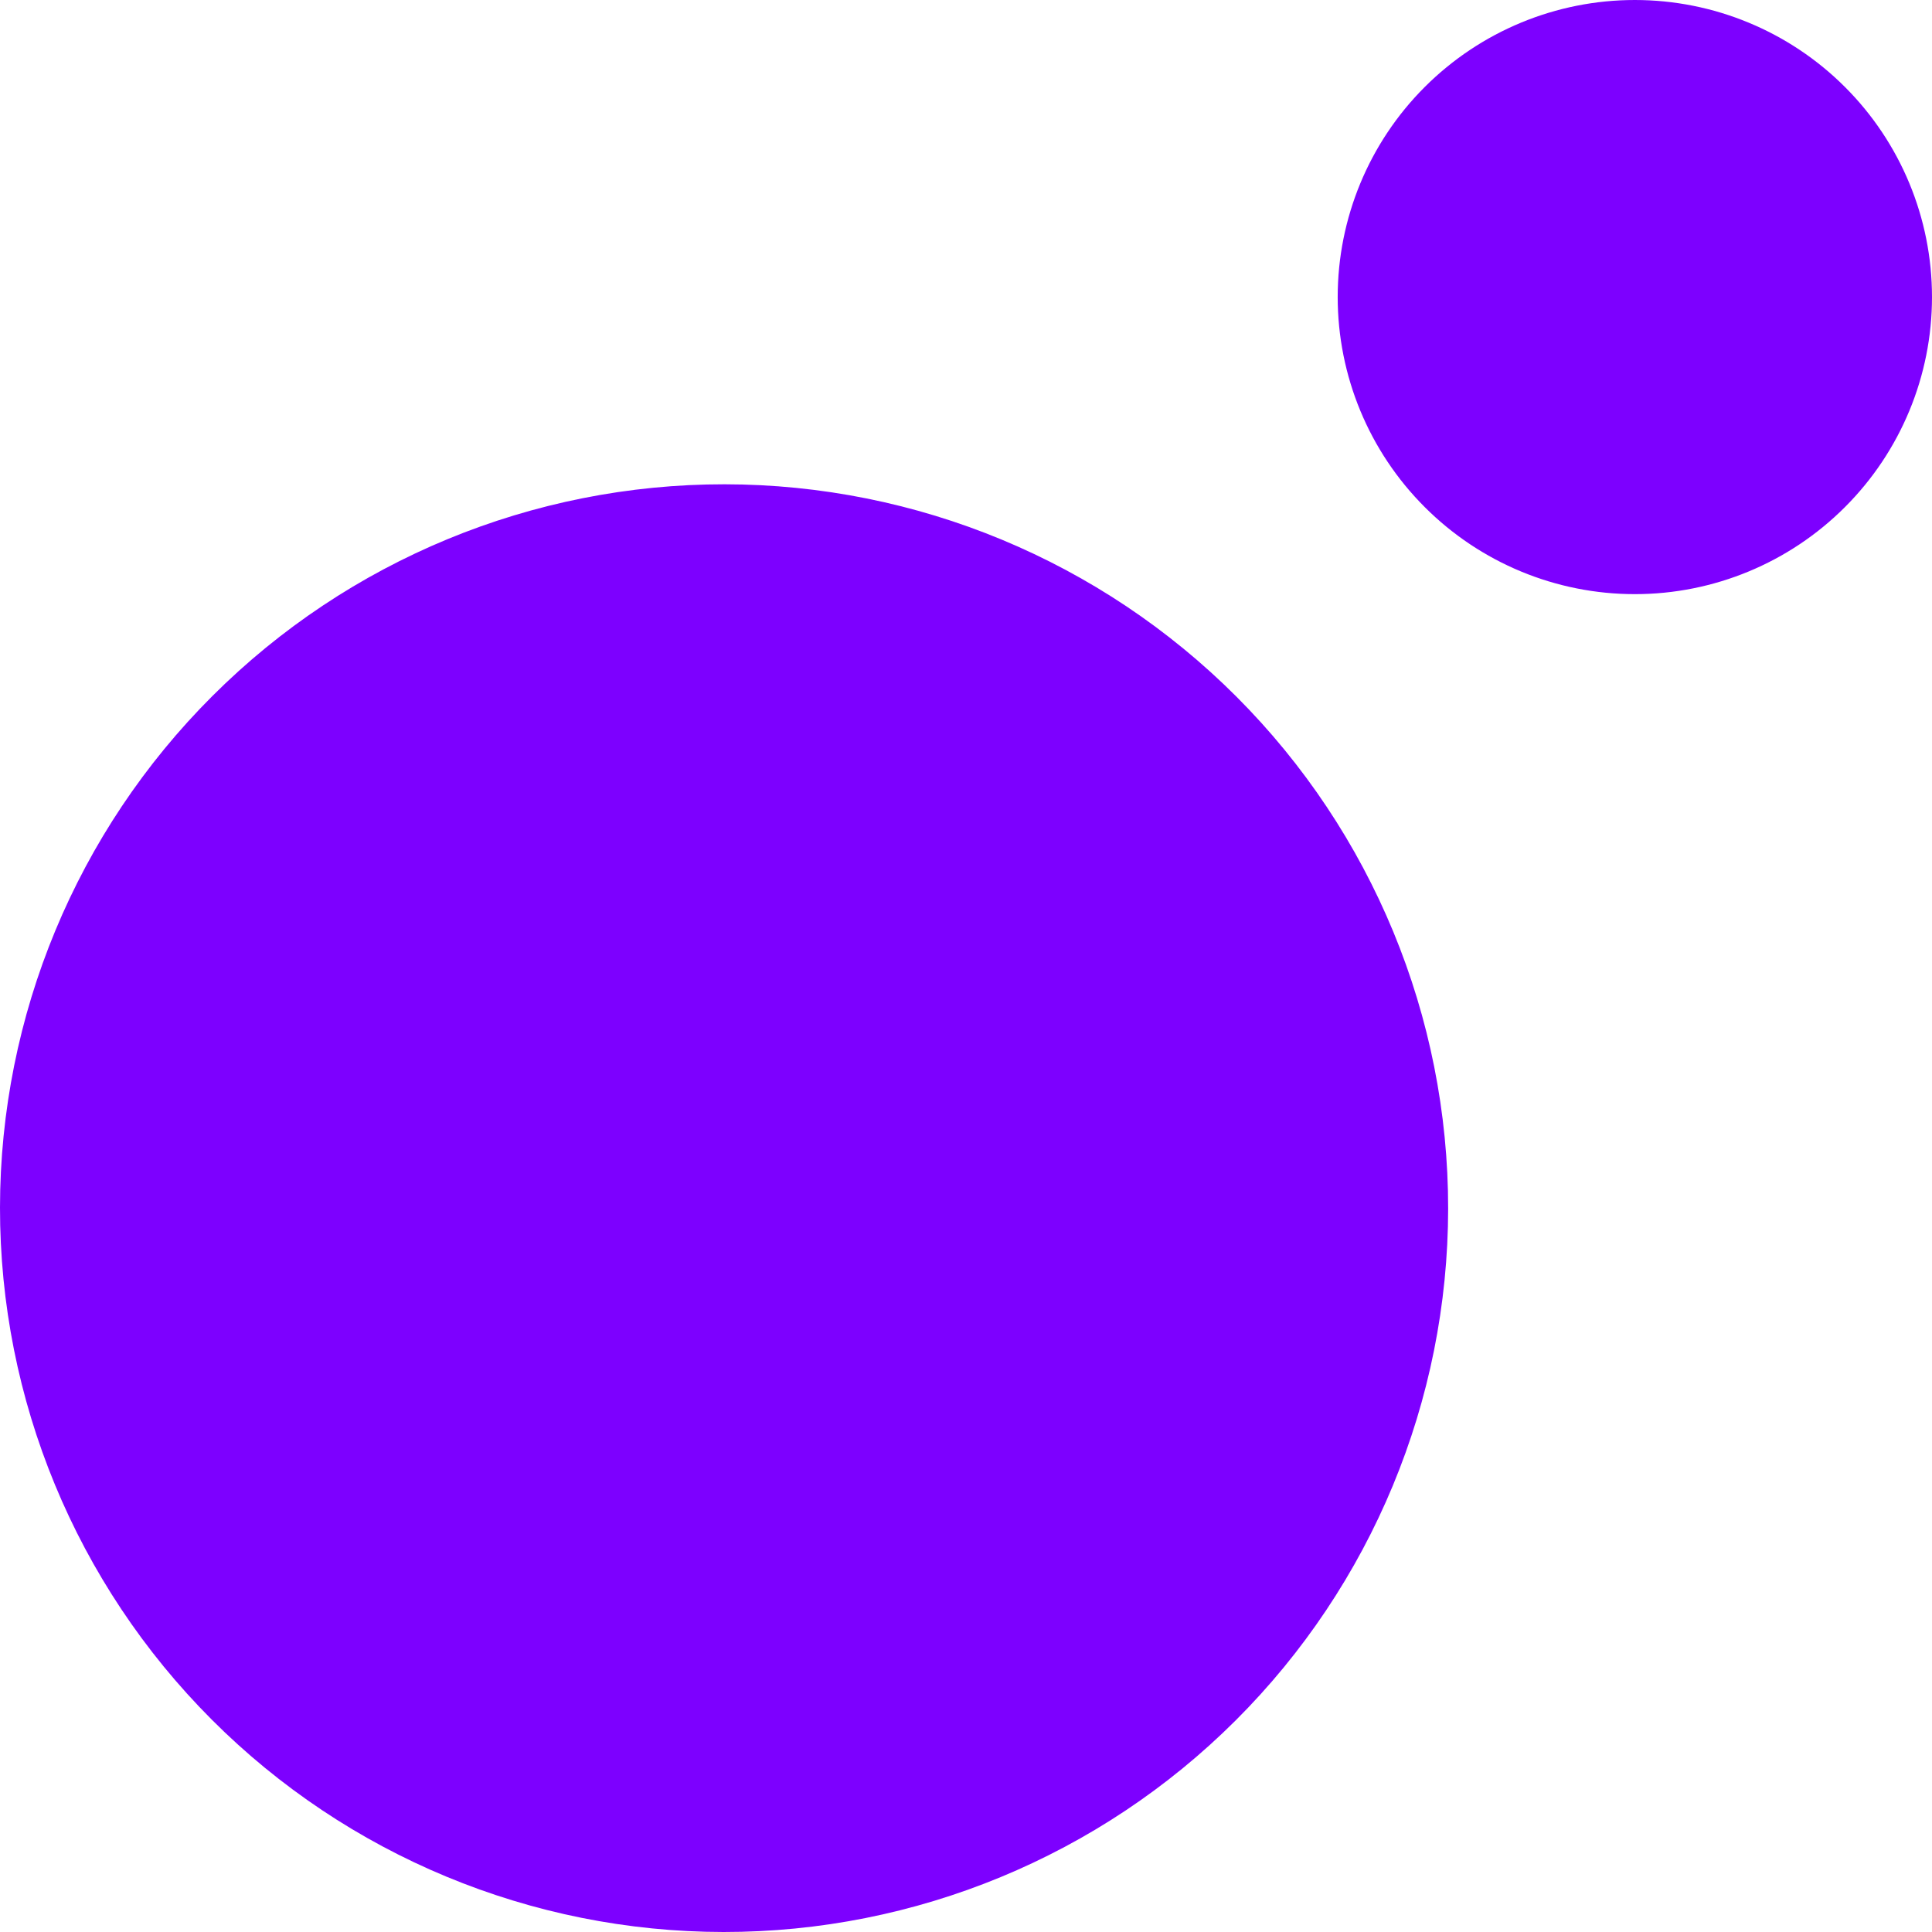 <svg width="36" height="36" viewBox="0 0 36 36" fill="none" xmlns="http://www.w3.org/2000/svg">
<path d="M30.463 11.071C31.931 11.071 33.34 10.488 34.378 9.449C35.417 8.411 36 7.003 36 5.535C36 4.067 35.417 2.659 34.378 1.621C33.34 0.583 31.931 0 30.463 0C28.994 0 27.586 0.583 26.548 1.621C25.509 2.659 24.926 4.067 24.926 5.535C24.926 7.003 25.509 8.411 26.548 9.449C27.586 10.488 28.994 11.071 30.463 11.071ZM13.481 36C9.903 35.997 6.472 34.573 3.944 32.041C1.416 29.51 -0.003 26.078 4.68527e-06 22.501C0.003 18.924 1.427 15.494 3.96 12.967C6.492 10.439 9.925 9.021 13.503 9.024C17.082 9.027 20.512 10.451 23.041 12.983C25.569 15.514 26.987 18.946 26.984 22.523C26.981 26.101 25.557 29.53 23.025 32.057C20.492 34.585 17.059 36.003 13.481 36Z" fill="#7D00FF"/>
</svg>
